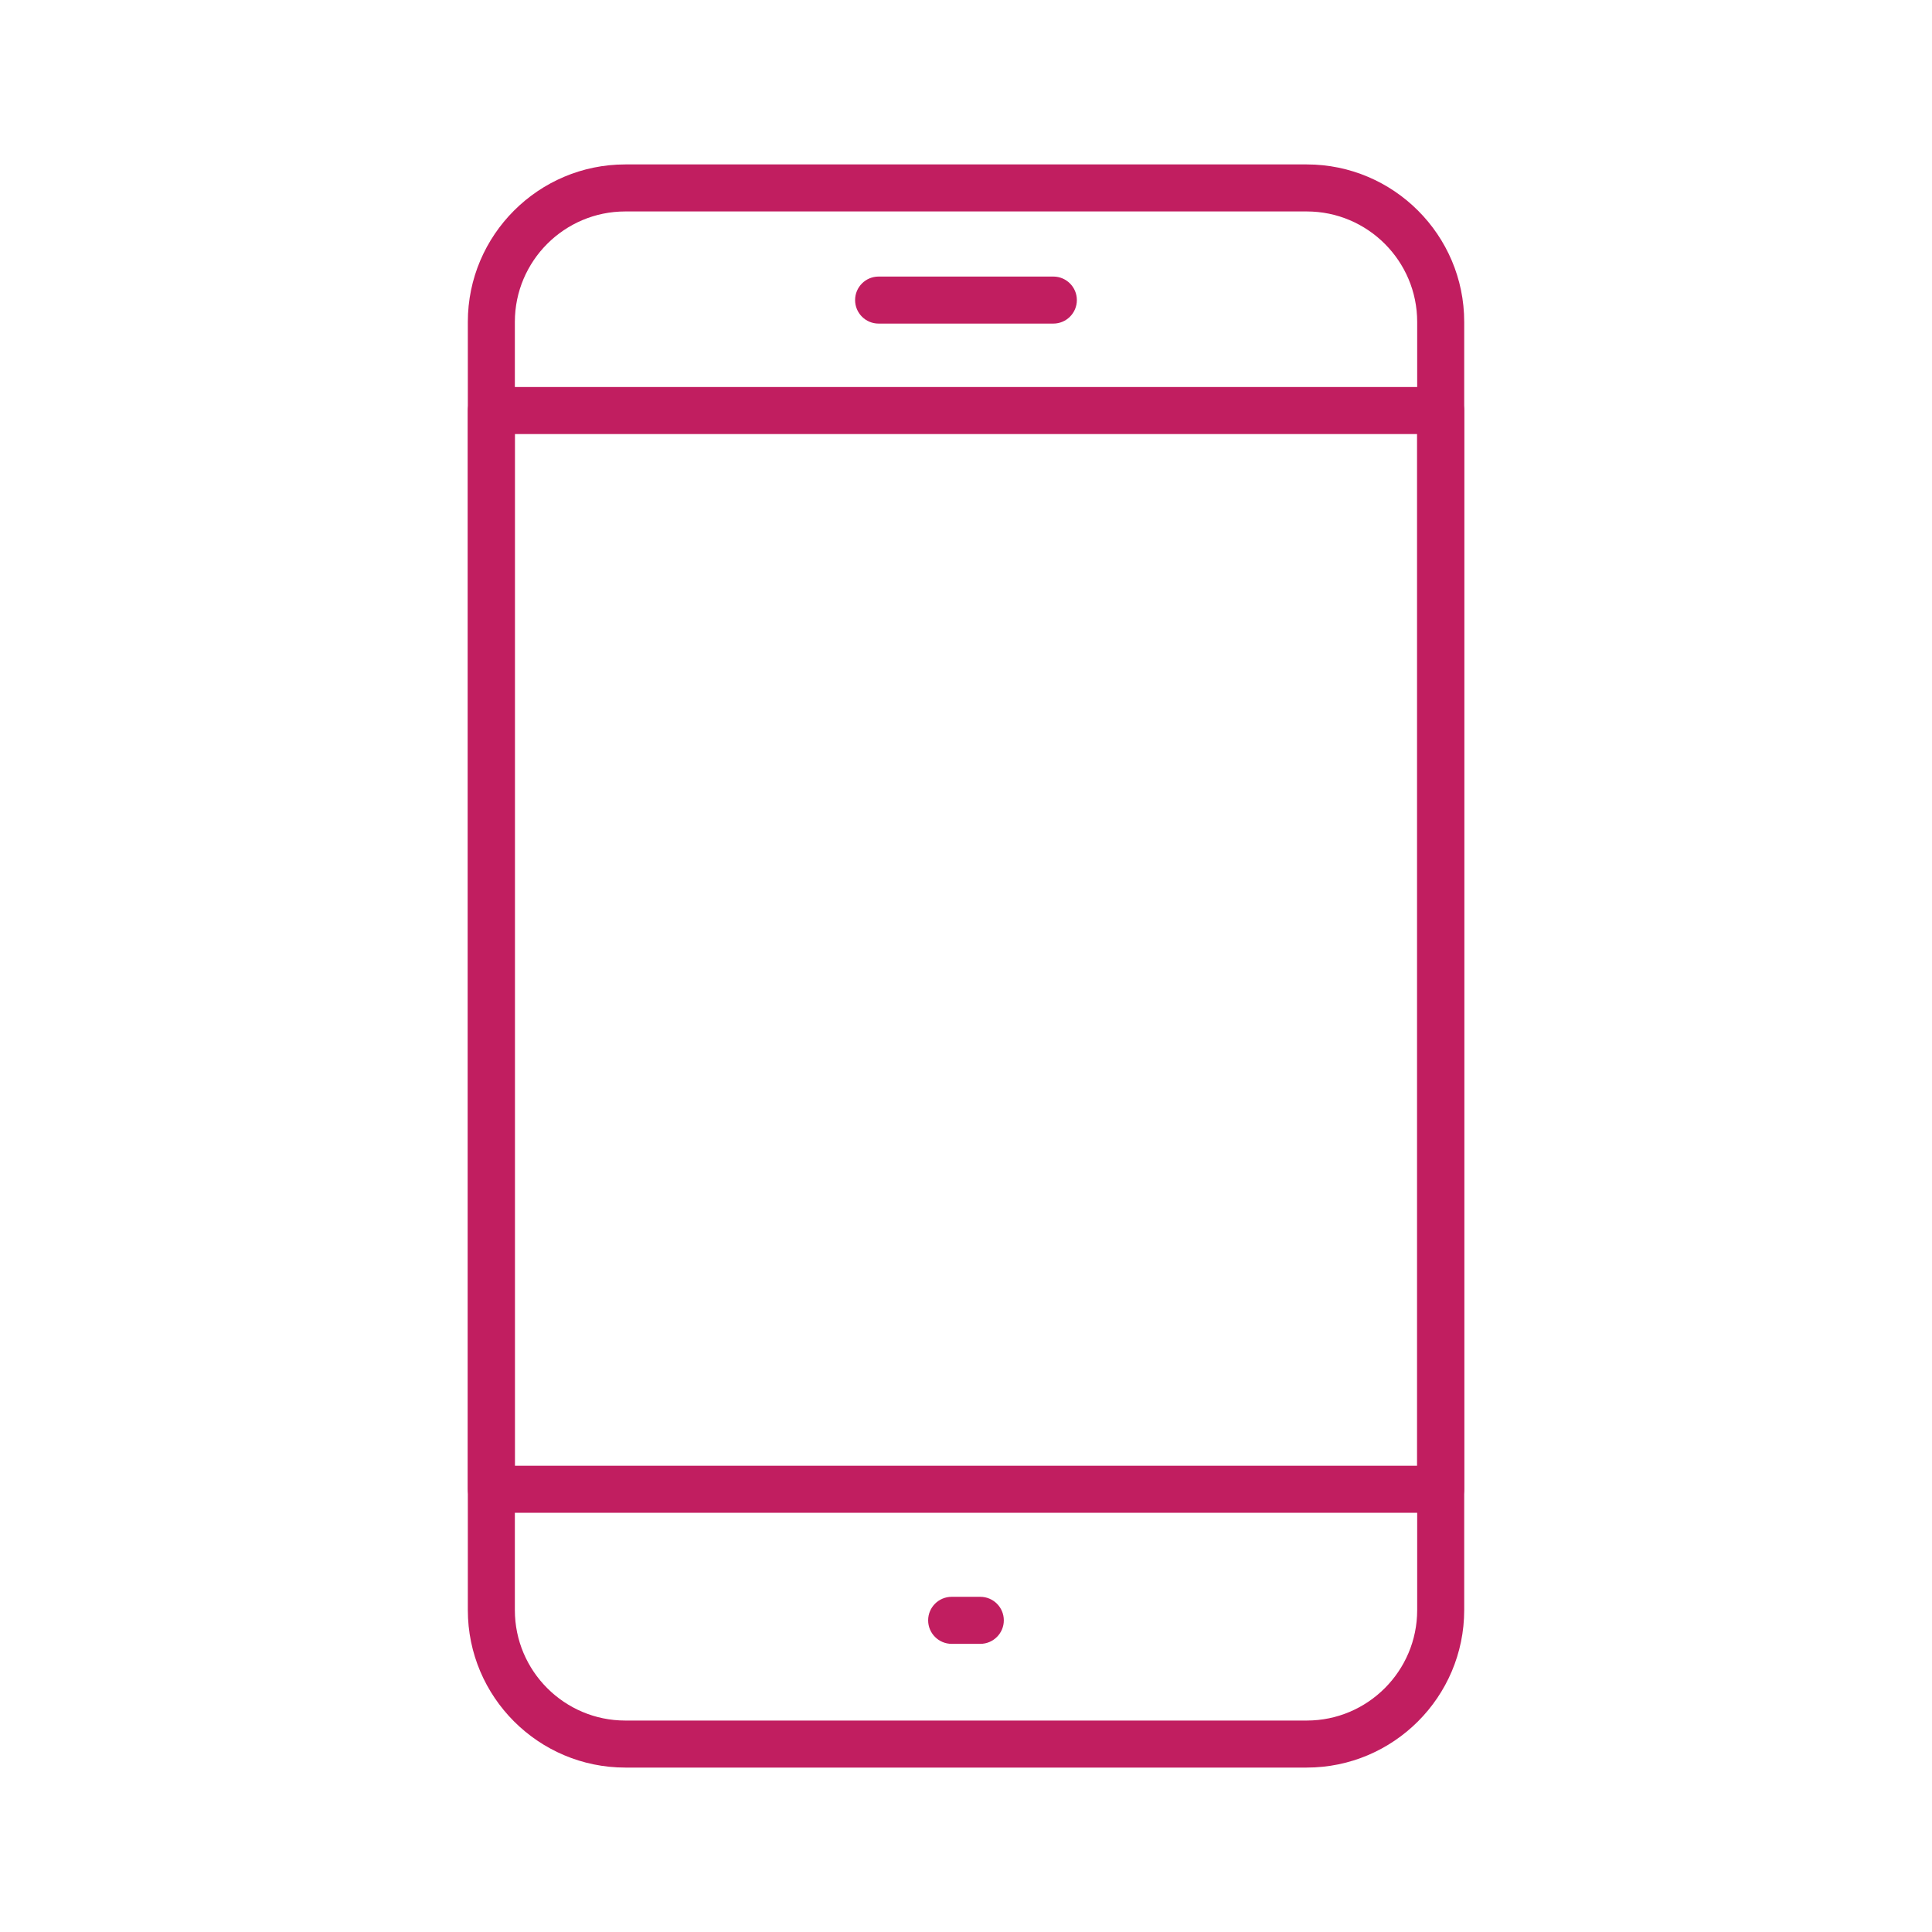 <?xml version="1.0" encoding="utf-8"?>
<!-- Generator: Adobe Illustrator 23.0.6, SVG Export Plug-In . SVG Version: 6.00 Build 0)  -->
<svg version="1.1" id="Calque_1" xmlns="http://www.w3.org/2000/svg" xmlns:xlink="http://www.w3.org/1999/xlink" x="0px" y="0px"
	 width="47px" height="47px" viewBox="0 0 47 47" style="enable-background:new 0 0 47 47;" xml:space="preserve">
<style type="text/css">
	.st0{fill:#C11E60;}
</style>
<g>
	<g>
		<path class="st0" d="M31.788,43H15.212c-2.112,0-3.831-1.719-3.831-3.831V7.831C11.381,5.719,13.1,4,15.212,4h16.577
			c2.112,0,3.831,1.719,3.831,3.831v31.338C35.619,41.281,33.9,43,31.788,43z M15.212,5.144c-1.482,0-2.687,1.205-2.687,2.687
			v31.338c0,1.482,1.205,2.687,2.687,2.687h16.577c1.482,0,2.687-1.205,2.687-2.687V7.831c0-1.482-1.205-2.687-2.687-2.687H15.212z"
			/>
	</g>
	<g>
		<path class="st0" d="M35.047,36.801H11.953c-0.315,0-0.572-0.256-0.572-0.572V9.987c0-0.315,0.256-0.572,0.572-0.572h23.095
			c0.315,0,0.572,0.256,0.572,0.572v26.242C35.619,36.545,35.363,36.801,35.047,36.801z M12.524,35.657h21.951V10.559H12.524V35.657
			z"/>
	</g>
	<g>
		<path class="st0" d="M25.625,7.872h-4.251c-0.316,0-0.572-0.256-0.572-0.572c0-0.316,0.256-0.572,0.572-0.572h4.251
			c0.315,0,0.572,0.256,0.572,0.572C26.197,7.615,25.941,7.872,25.625,7.872z"/>
	</g>
	<g>
		<path class="st0" d="M23.848,39.99h-0.697c-0.315,0-0.572-0.256-0.572-0.572c0-0.316,0.256-0.572,0.572-0.572h0.697
			c0.316,0,0.572,0.256,0.572,0.572C24.42,39.733,24.164,39.99,23.848,39.99z"/>
	</g>
</g>
</svg>
